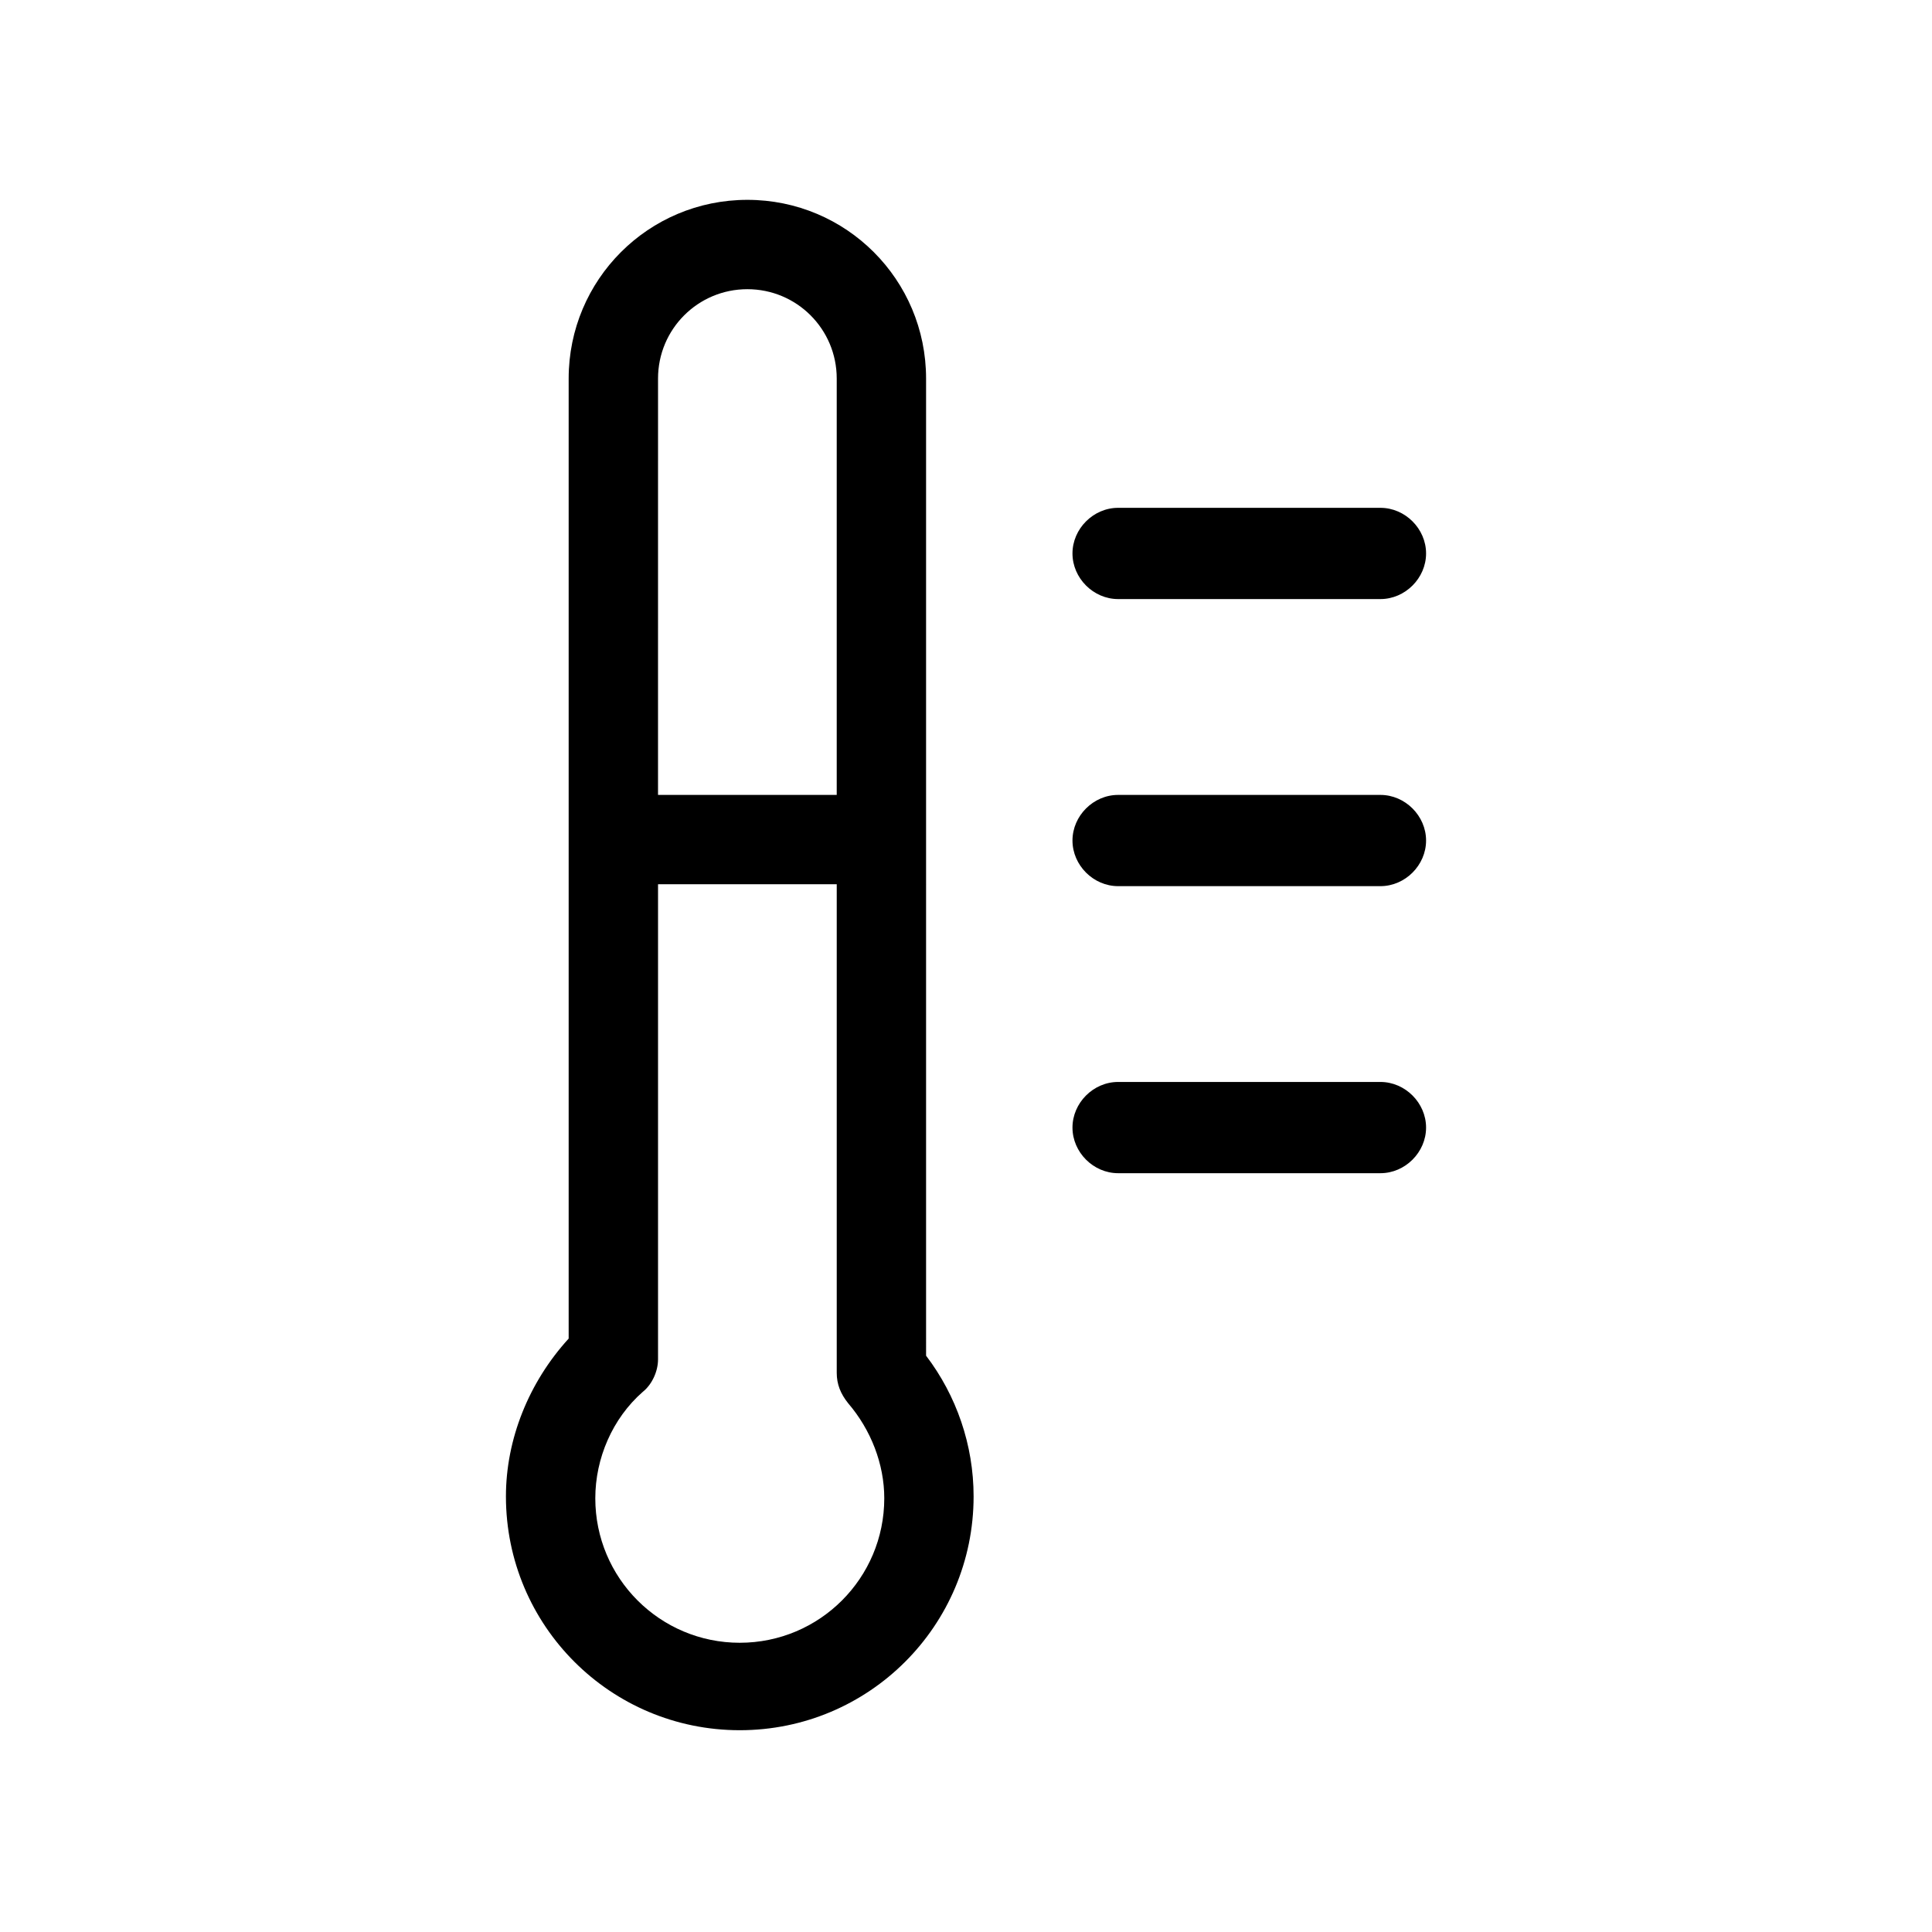 <?xml version="1.0" encoding="UTF-8"?>
<!-- Uploaded to: ICON Repo, www.svgrepo.com, Generator: ICON Repo Mixer Tools -->
<svg fill="#000000" width="800px" height="800px" version="1.1" viewBox="144 144 512 512" xmlns="http://www.w3.org/2000/svg">
 <g>
  <path d="m389.42 244.32c0-26.199-21.16-47.359-47.359-47.359-26.199 0-47.359 21.16-47.359 47.359v254.42c-10.578 11.586-16.625 26.703-16.625 41.816 0 34.258 27.711 61.969 61.969 61.969 34.258 0 61.969-27.711 61.969-61.969 0-13.602-4.535-26.703-12.594-37.281zm-47.359-23.68c13.098 0 23.68 10.578 23.68 23.68v110.34h-47.359l0.004-110.34c0-13.098 10.578-23.68 23.676-23.68zm-2.012 358.71c-21.16 0-38.289-17.129-38.289-38.289 0-10.578 4.535-21.16 12.594-28.215 2.519-2.016 4.031-5.543 4.031-8.566v-125.95h47.359v129.48c0 3.023 1.008 5.543 3.023 8.062 6.047 7.055 9.574 16.121 9.574 25.191-0.004 21.156-17.133 38.285-38.293 38.285z"/>
  <path d="m509.83 278.58h-69.523c-6.551 0-12.09 5.543-12.09 12.09 0 6.551 5.543 12.09 12.09 12.09h69.527c6.551 0 12.09-5.543 12.09-12.09 0-6.551-5.543-12.09-12.094-12.09z"/>
  <path d="m509.83 354.66h-69.523c-6.551 0-12.09 5.543-12.09 12.09 0 6.551 5.543 12.09 12.09 12.09h69.527c6.551 0 12.09-5.543 12.09-12.09s-5.543-12.09-12.094-12.09z"/>
  <path d="m509.83 430.73h-69.523c-6.551 0-12.09 5.543-12.09 12.09 0 6.551 5.543 12.09 12.09 12.09h69.527c6.551 0 12.09-5.543 12.09-12.09 0-6.547-5.543-12.09-12.094-12.09z"/>
 </g>
</svg>